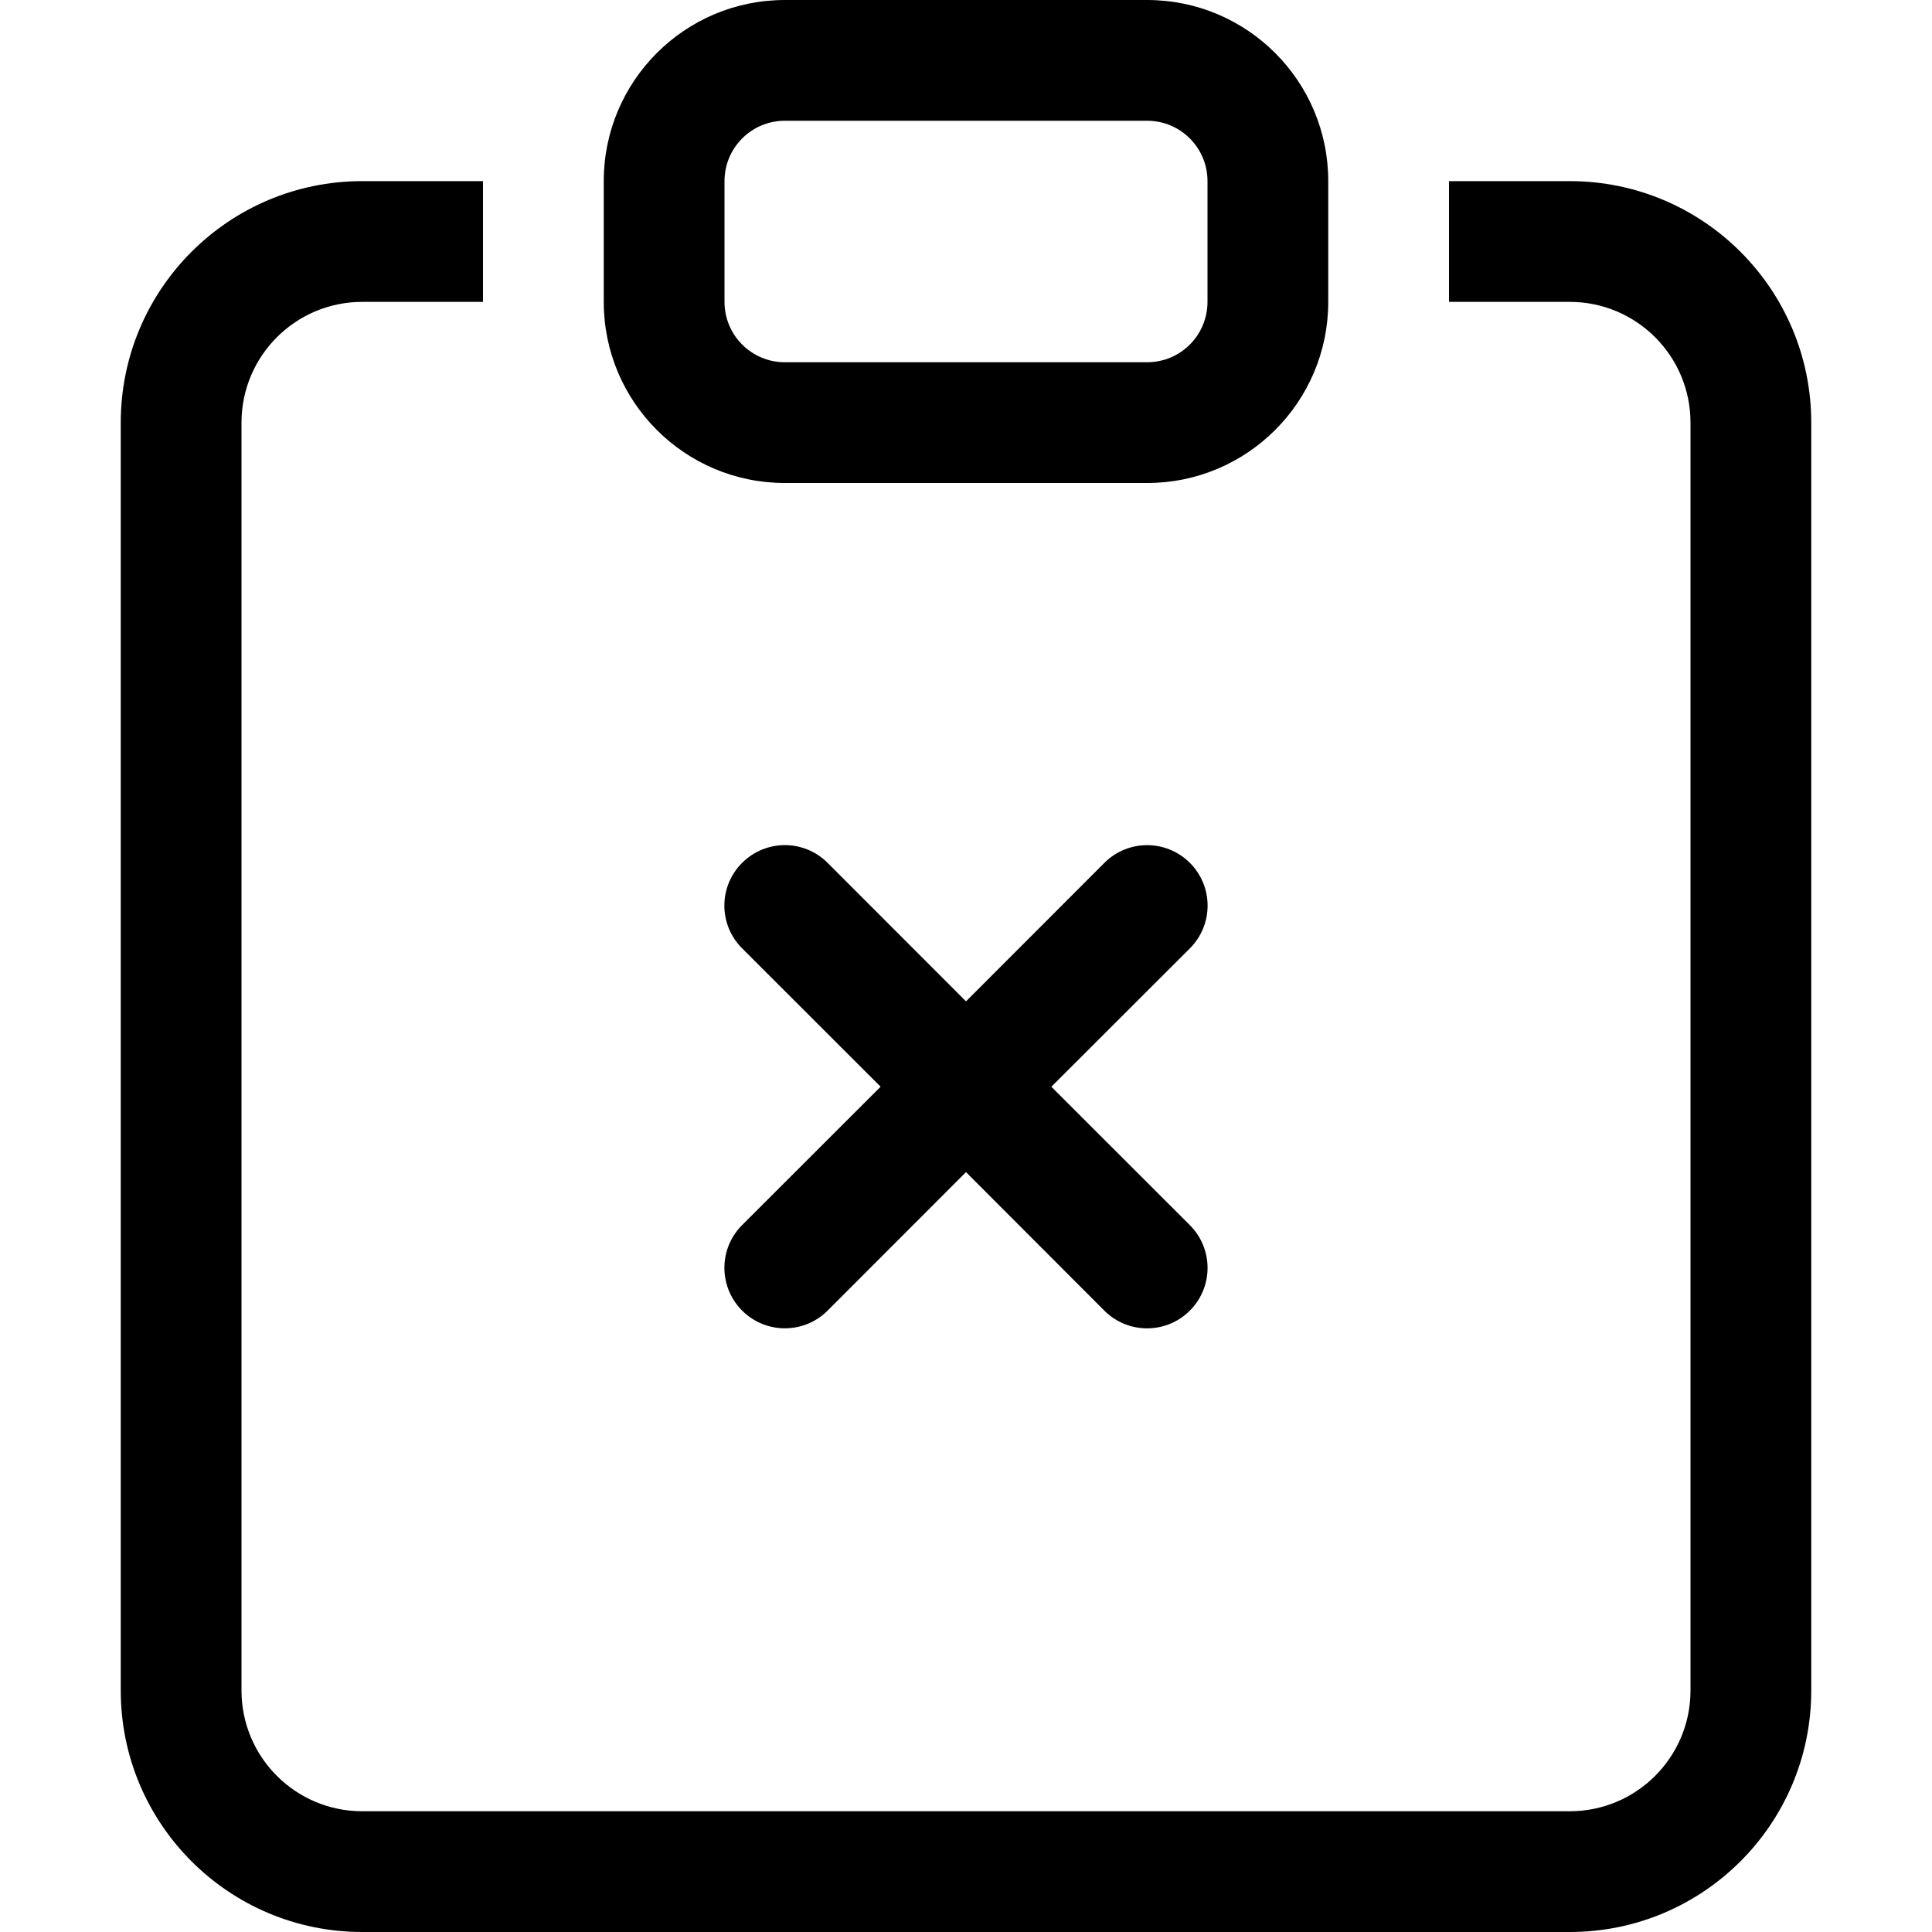<?xml version="1.0" encoding="utf-8"?>
<!-- Generator: Adobe Illustrator 27.5.0, SVG Export Plug-In . SVG Version: 6.00 Build 0)  -->
<svg version="1.1" id="Layer_1" xmlns="http://www.w3.org/2000/svg" xmlns:xlink="http://www.w3.org/1999/xlink" x="0px" y="0px"
	 viewBox="0 0 512 512" style="enable-background:new 0 0 512 512;" xml:space="preserve">
<style type="text/css">
	.st0{fill-rule:evenodd;clip-rule:evenodd;}
</style>
<g>
	<path class="st0" d="M196.67,228.67c6.24-6.26,16.37-6.27,22.63-0.03l0.03,0.03l36.67,36.7l36.67-36.7c6.26-6.26,16.4-6.26,22.66,0
		s6.26,16.4,0,22.66L278.62,288l36.7,36.67c6.26,6.26,6.26,16.4,0,22.66s-16.4,6.26-22.66,0L256,310.62l-36.67,36.7
		c-6.26,6.26-16.4,6.26-22.66,0s-6.26-16.4,0-22.66l36.7-36.67l-36.7-36.67c-6.26-6.24-6.27-16.37-0.03-22.63L196.67,228.67z"/>
	<path d="M128,48H96c-35.35,0-64,28.65-64,64v336c0,35.35,28.65,64,64,64h320c35.35,0,64-28.65,64-64V112c0-35.35-28.65-64-64-64
		h-32v32h32c17.67,0,32,14.33,32,32v336c0,17.67-14.33,32-32,32H96c-17.67,0-32-14.33-32-32V112c0-17.67,14.33-32,32-32h32V48z"/>
	<path d="M304,32c8.84,0,16,7.16,16,16v32c0,8.84-7.16,16-16,16h-96c-8.84,0-16-7.16-16-16V48c0-8.84,7.16-16,16-16H304z M208,0
		c-26.51,0-48,21.49-48,48v32c0,26.51,21.49,48,48,48h96c26.51,0,48-21.49,48-48V48c0-26.51-21.49-48-48-48H208z"/>
</g>
</svg>
